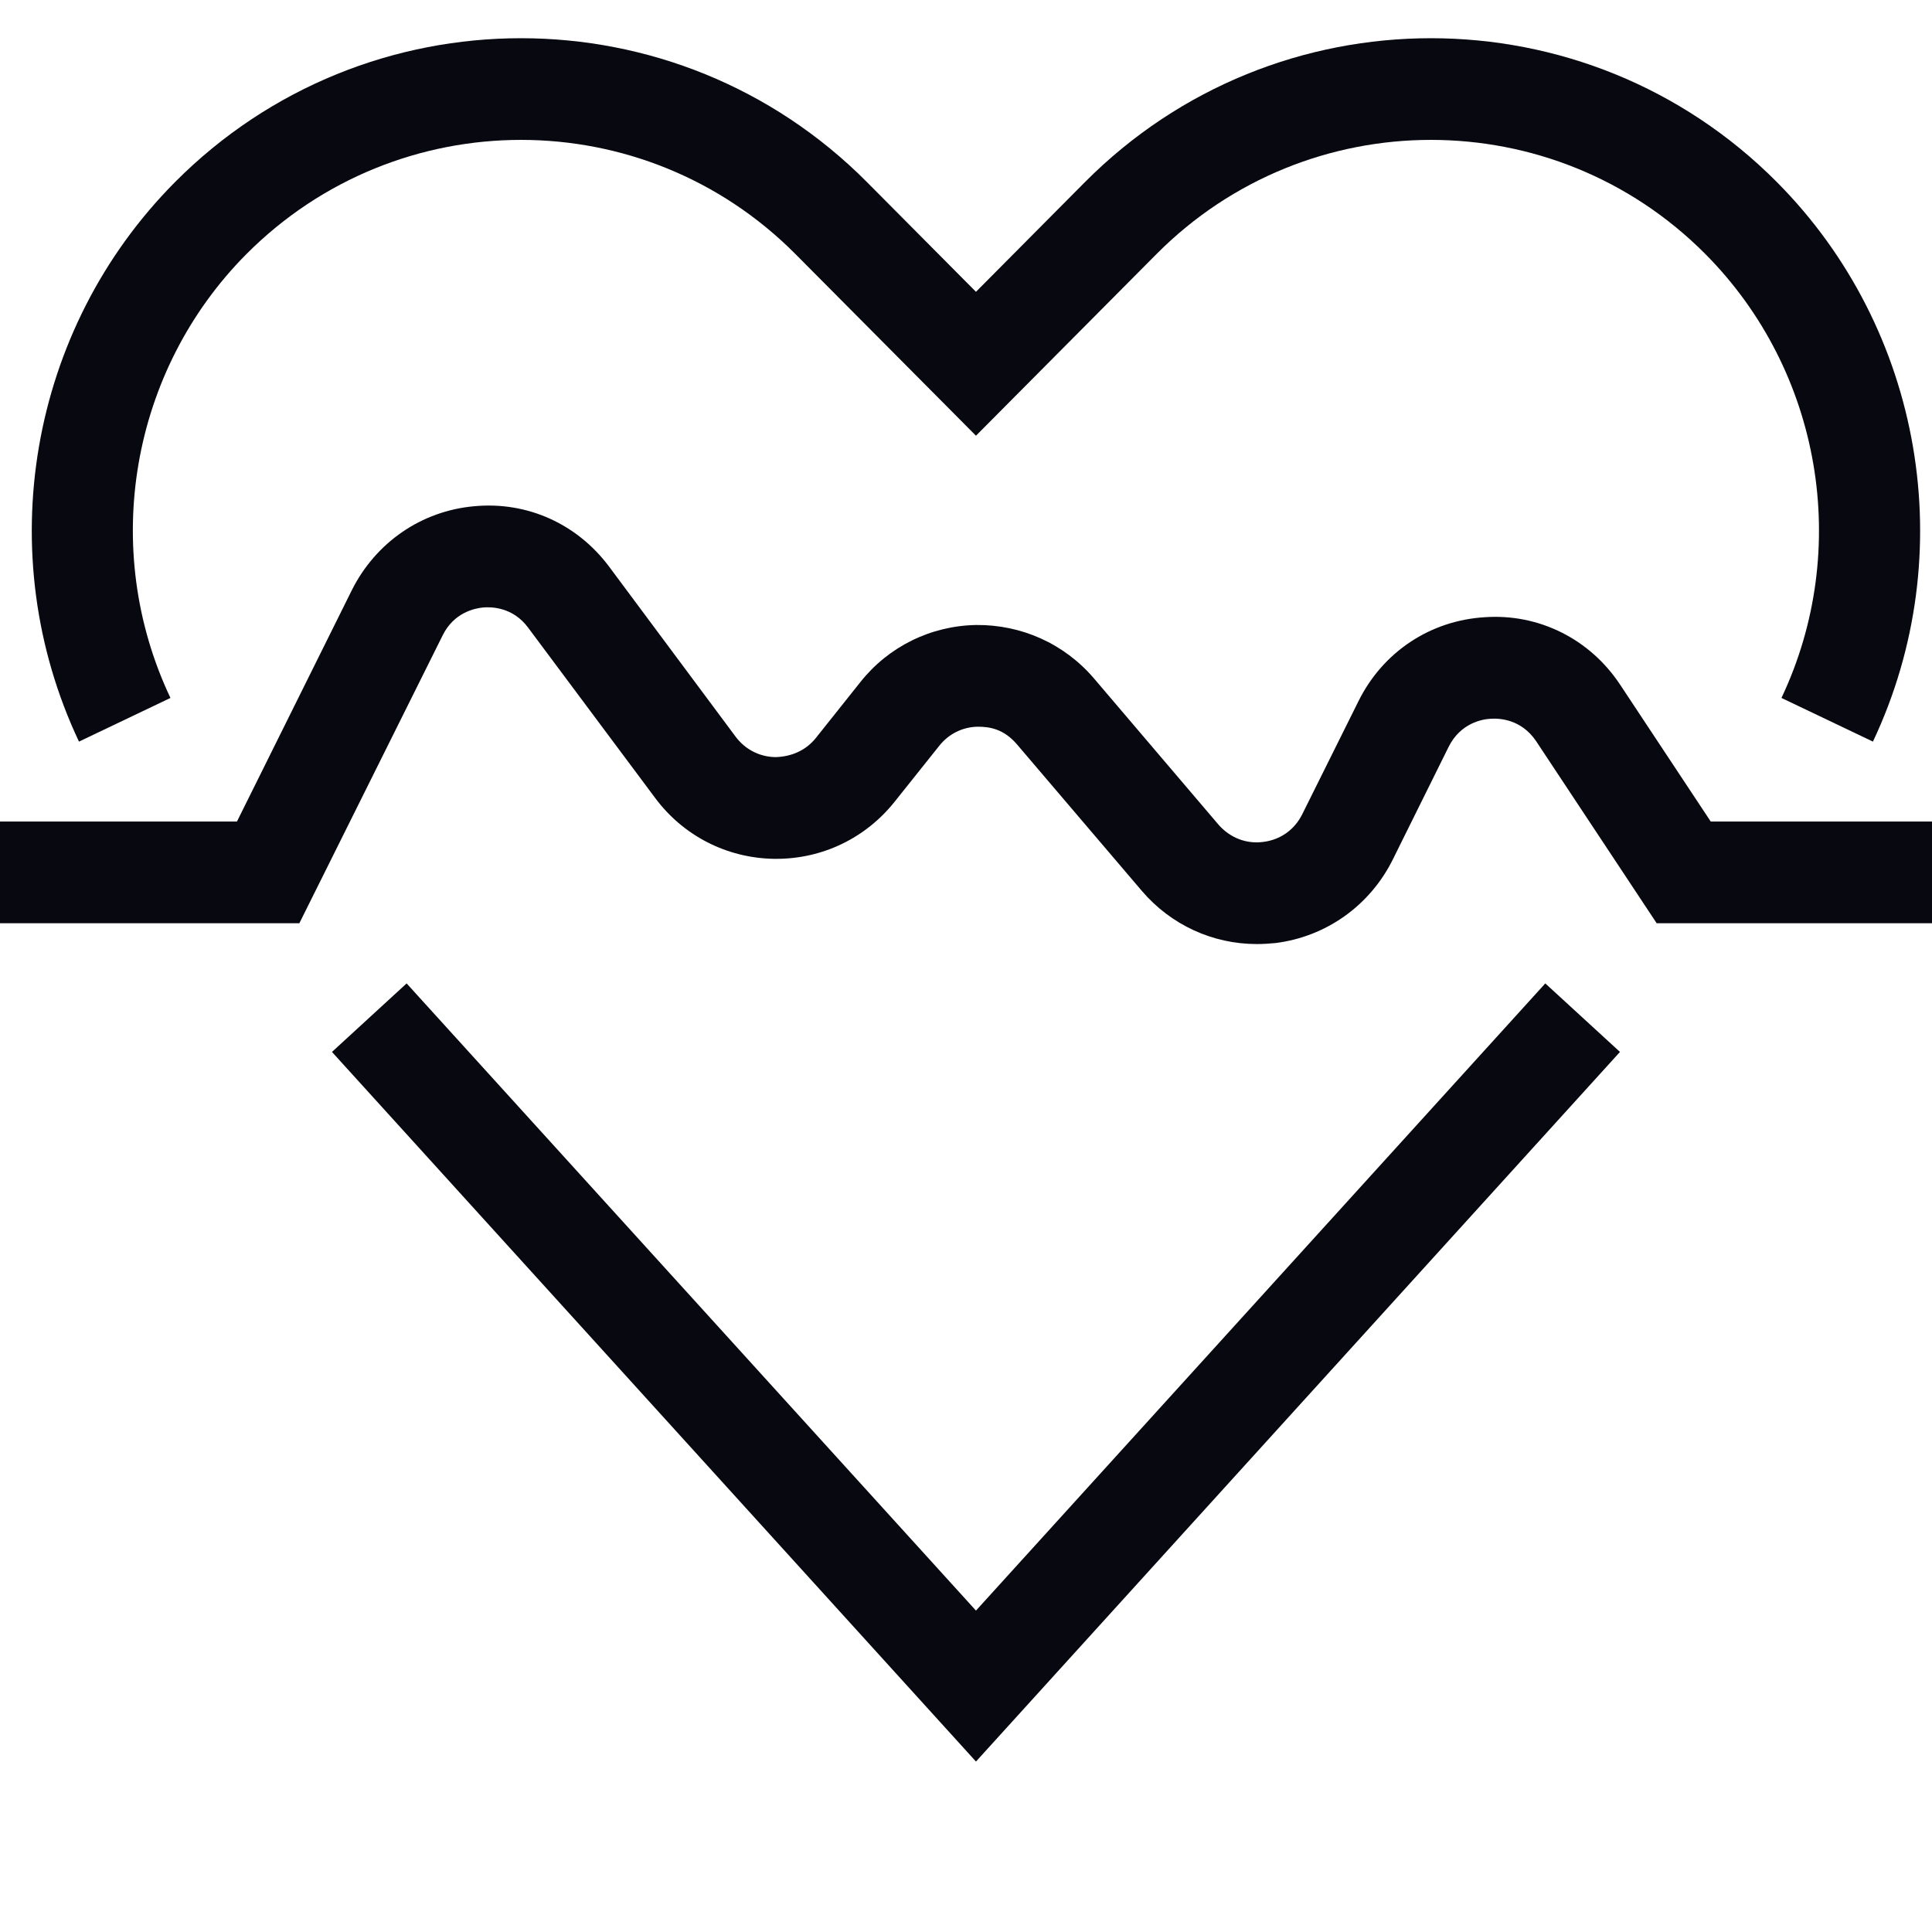 <svg xmlns="http://www.w3.org/2000/svg" xmlns:xlink="http://www.w3.org/1999/xlink" width="100" zoomAndPan="magnify" viewBox="0 0 75 75" height="100" preserveAspectRatio="xMidYMid meet" version="1.0"><defs><clipPath id="9af8daec1a"><path d="M 12 38 L 63 38 L 63 68.562 L 12 68.562 Z M 12 38 " clip-rule="nonzero"/></clipPath></defs><path fill="#080811" d="M 62.895 26.582 C 61.719 24.801 59.727 23.809 57.625 23.961 C 55.512 24.094 53.68 25.312 52.734 27.223 L 50.551 31.613 C 50.25 32.215 49.699 32.605 49.031 32.684 C 48.383 32.77 47.746 32.523 47.301 32.012 L 42.461 26.328 C 41.312 24.988 39.656 24.246 37.895 24.262 C 36.129 24.293 34.488 25.102 33.395 26.484 L 31.668 28.652 C 31.285 29.129 30.727 29.375 30.105 29.391 C 29.492 29.383 28.934 29.098 28.562 28.605 L 23.645 21.996 C 22.41 20.344 20.477 19.457 18.406 19.652 C 16.359 19.836 14.59 21.055 13.66 22.906 L 9.199 31.891 L -13.141 31.891 L -13.141 35.84 L 11.621 35.84 L 17.18 24.672 C 17.617 23.777 18.43 23.613 18.758 23.582 C 19.074 23.555 19.91 23.566 20.5 24.363 L 25.43 30.973 C 26.523 32.445 28.211 33.309 30.043 33.34 C 30.074 33.34 30.105 33.34 30.137 33.34 C 31.938 33.34 33.609 32.531 34.734 31.117 L 36.461 28.953 C 36.828 28.488 37.371 28.219 37.957 28.211 C 38.406 28.211 38.961 28.289 39.48 28.898 L 44.324 34.582 C 45.453 35.906 47.078 36.648 48.789 36.648 C 49.023 36.648 49.27 36.633 49.516 36.609 C 51.477 36.363 53.172 35.16 54.062 33.379 L 56.238 28.988 C 56.699 28.07 57.535 27.918 57.871 27.902 C 58.207 27.879 59.059 27.918 59.633 28.773 L 64.312 35.84 L 88.91 35.84 L 88.91 31.891 L 66.41 31.891 L 62.895 26.582 " fill-opacity="1" fill-rule="nonzero"/><path fill="#080811" d="M 6.617 27.094 C 3.879 21.316 5.066 14.391 9.566 9.863 C 15.449 3.957 25 3.949 30.879 9.863 L 37.887 16.914 L 44.895 9.863 C 50.766 3.957 60.324 3.949 66.203 9.863 C 70.703 14.391 71.891 21.316 69.156 27.094 L 72.707 28.789 C 76.148 21.508 74.652 12.777 68.98 7.07 C 61.574 -0.379 49.523 -0.379 42.117 7.07 L 37.887 11.328 L 33.656 7.07 C 26.25 -0.379 14.199 -0.379 6.793 7.07 C 1.121 12.777 -0.375 21.508 3.066 28.789 L 6.617 27.094 " fill-opacity="1" fill-rule="nonzero"/><g clip-path="url(#9af8daec1a)"><path fill="#080811" d="M 37.887 62.523 L 15.785 38.176 L 12.887 40.836 L 37.887 68.383 L 62.887 40.836 L 59.988 38.176 L 37.887 62.523 " fill-opacity="1" fill-rule="nonzero"/></g></svg>